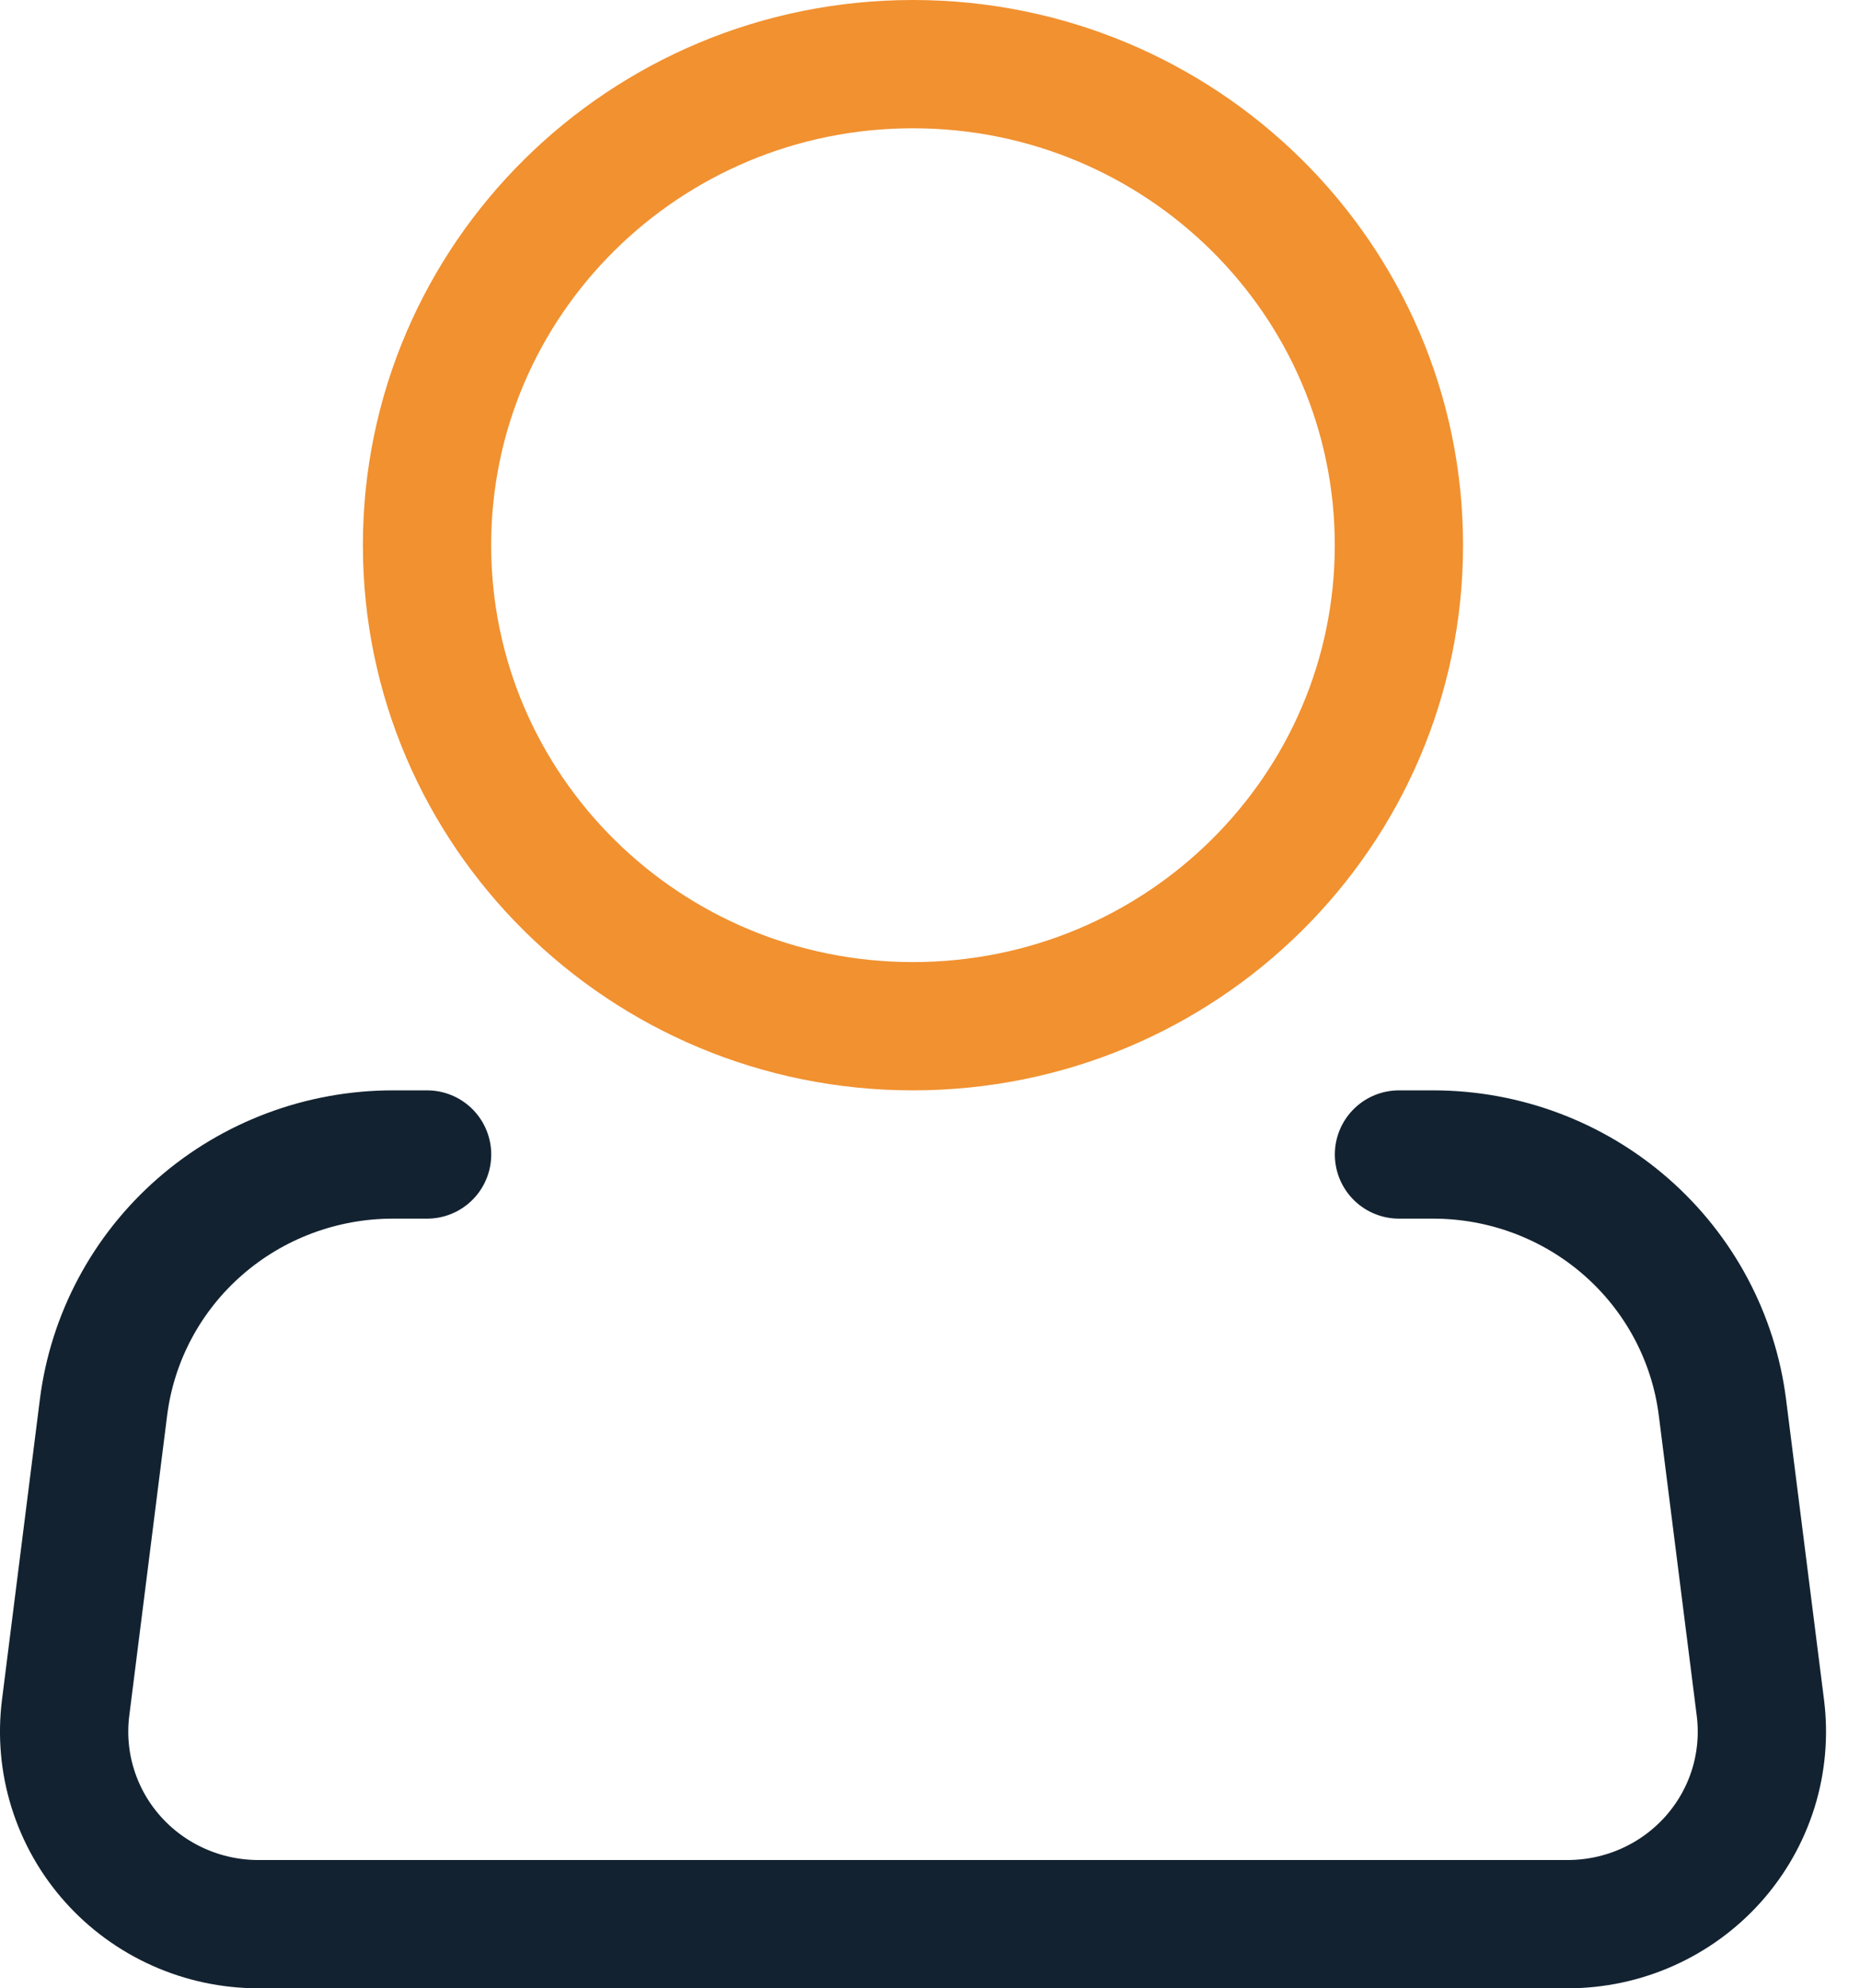 <svg width="29" height="31" viewBox="0 0 29 31" fill="none" xmlns="http://www.w3.org/2000/svg">
<path d="M14.234 16C18.419 16 21.811 12.642 21.811 8.5C21.811 4.358 18.419 1 14.234 1C10.05 1 6.658 4.358 6.658 8.5C6.658 12.642 10.05 16 14.234 16Z" stroke="#F19130" stroke-width="2"/>
<path d="M21.812 18H22.345C23.453 18 24.523 18.401 25.353 19.127C26.183 19.853 26.717 20.854 26.855 21.942L27.447 26.628C27.5 27.05 27.462 27.479 27.336 27.885C27.209 28.292 26.996 28.667 26.712 28.986C26.427 29.305 26.078 29.56 25.686 29.735C25.294 29.91 24.869 30 24.439 30H4.031C3.601 30 3.177 29.91 2.785 29.735C2.393 29.56 2.043 29.305 1.759 28.986C1.474 28.667 1.262 28.292 1.135 27.885C1.008 27.479 0.97 27.05 1.023 26.628L1.614 21.942C1.752 20.853 2.286 19.852 3.117 19.126C3.948 18.4 5.019 18 6.127 18H6.659" stroke="#122230" stroke-width="2" stroke-linecap="round" stroke-linejoin="round"/>
</svg>
